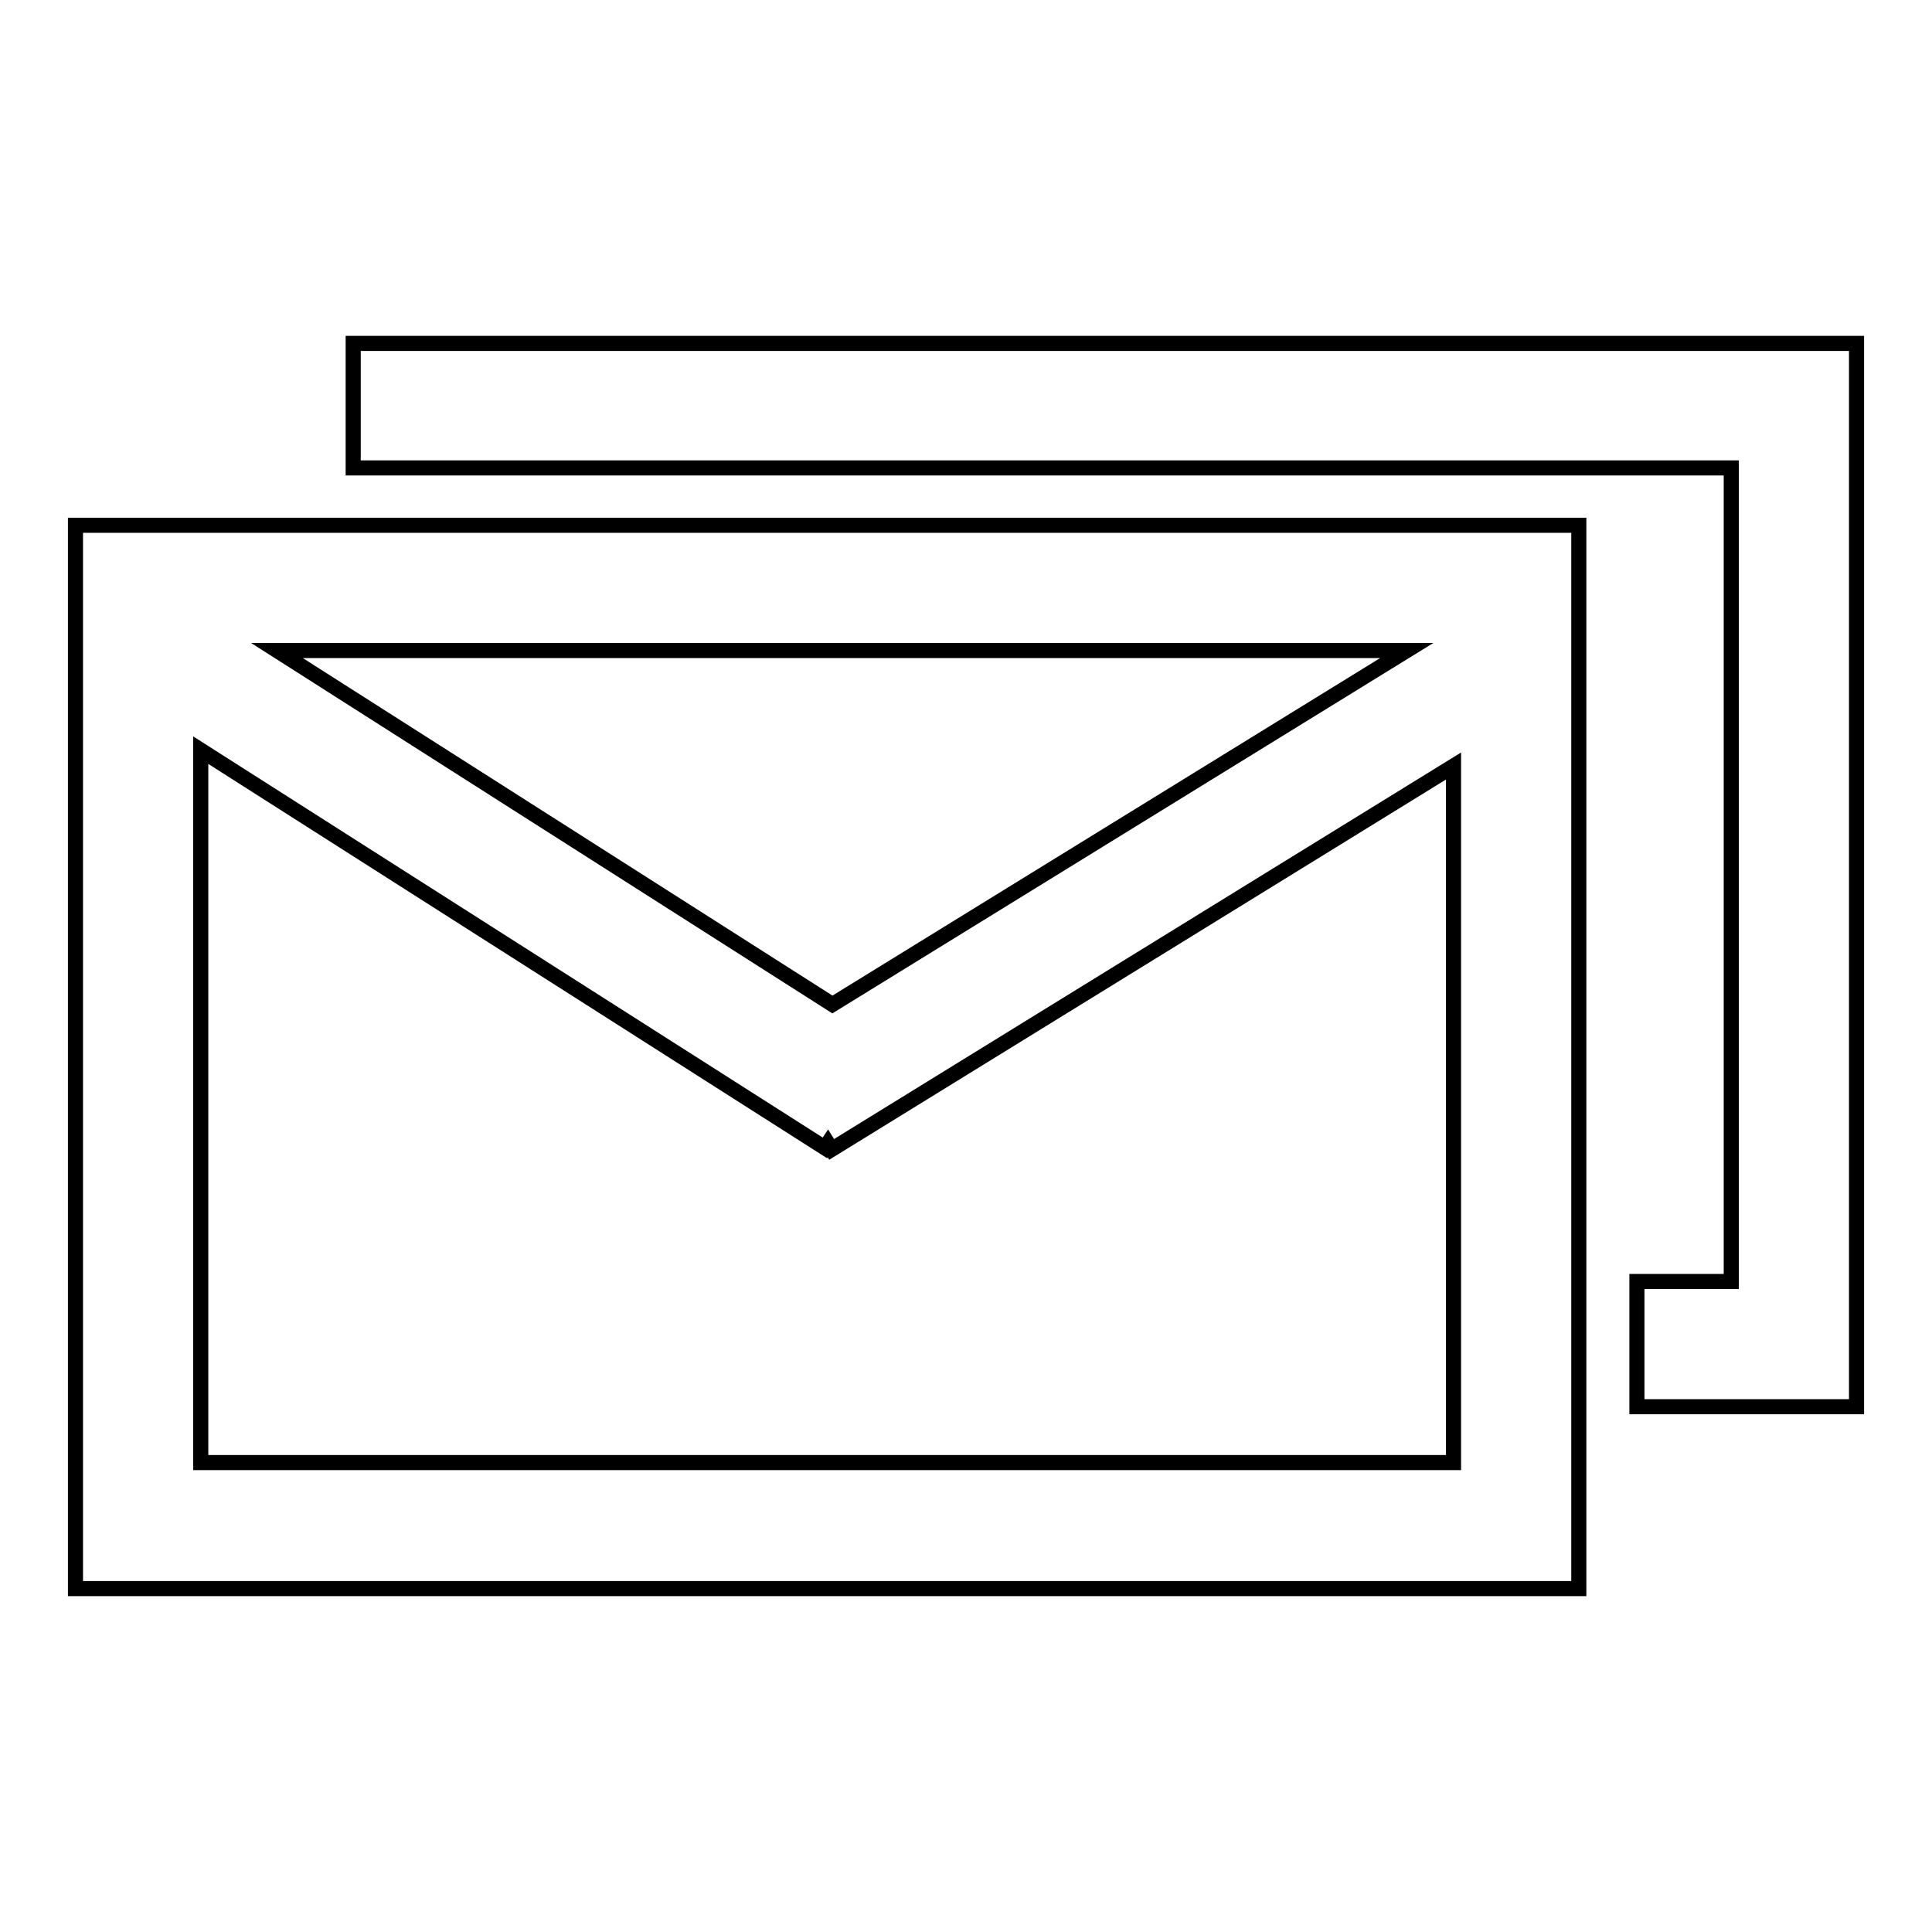 <?xml version="1.0" encoding="utf-8"?>
<!-- Svg Vector Icons : http://www.onlinewebfonts.com/icon -->
<!DOCTYPE svg PUBLIC "-//W3C//DTD SVG 1.1//EN" "http://www.w3.org/Graphics/SVG/1.1/DTD/svg11.dtd">
<svg version="1.1" xmlns="http://www.w3.org/2000/svg" xmlns:xlink="http://www.w3.org/1999/xlink" x="0px" y="0px" viewBox="0 0 256 256" enable-background="new 0 0 256 256" xml:space="preserve">
<g><g><path stroke-width="2" fill-opacity="0" stroke="#000000"  d="M46.8,45.5V62l182.6,0l0,107.8h-12.5v16.6H246V45.5H46.8L46.8,45.5z M10,210.5h199.2V69.6H10V210.5z M186.4,86.2l-76.1,46.9L36.7,86.2H186.4z M26.6,99.4l82.7,52.7l0.4-0.6l0.5,0.8l82.4-50.8v92.3H26.6V99.4L26.6,99.4z"/></g></g>
</svg>